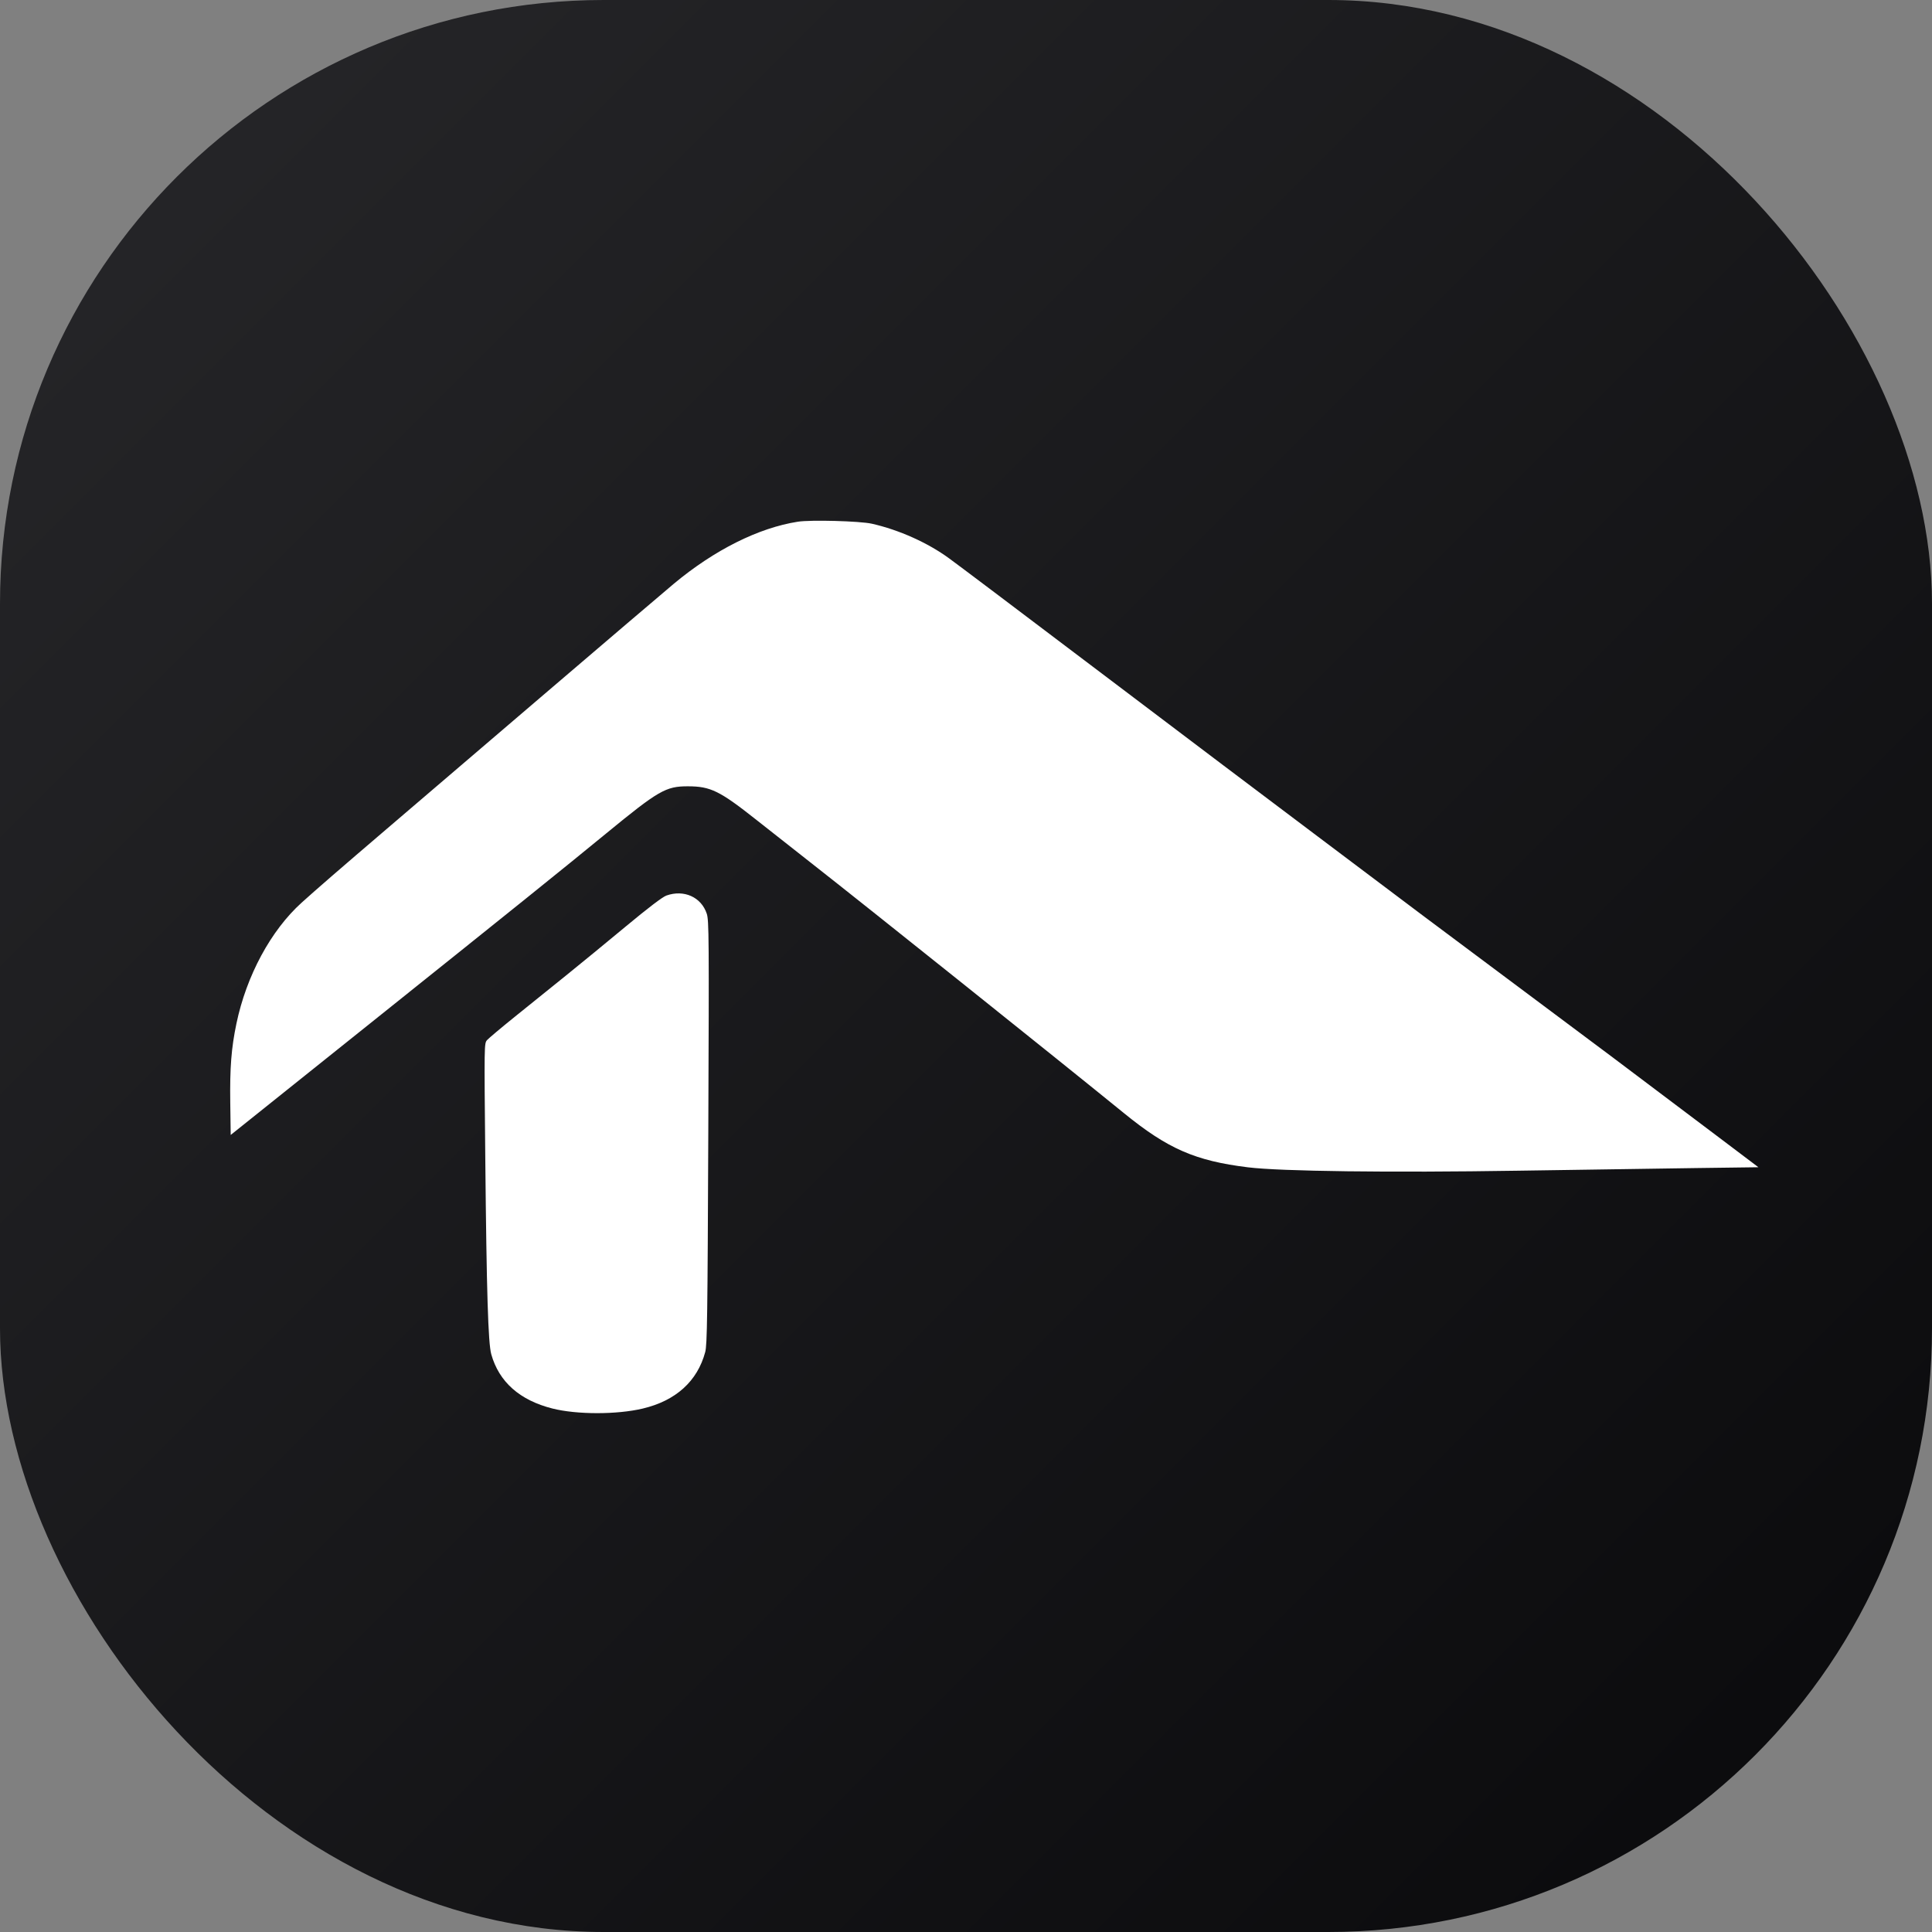 <svg width="1024" height="1024" viewBox="0 0 1024 1024" fill="none" xmlns="http://www.w3.org/2000/svg">
<rect x="0" y="0" width="1024" height="1024" fill="#808080" stroke="none"/>
<rect width="1024" height="1024" rx="320" fill="url(#paint0_linear_110_4)"/>
<path fill-rule="evenodd" clip-rule="evenodd" d="M422.893 276.514C402.052 279.767 378.656 291.47 357.131 309.405C352.147 313.558 320.374 340.646 286.524 369.599C252.675 398.553 215.979 429.937 204.978 439.34C180.083 460.62 167.854 471.218 159.863 478.436C143.539 493.184 130.618 517.146 125.316 542.51C122.593 555.536 121.79 565.842 122.045 584.449L122.279 601.545L190.333 547.099C274.152 480.044 297.587 461.188 321.261 441.764C349.055 418.958 352.9 416.739 364.582 416.759C376.638 416.78 381.401 419.118 401.059 434.672C409.294 441.188 422.135 451.297 429.594 457.137C458.403 479.693 561.914 562.475 595.758 590.023C618.946 608.898 633.548 615.272 661.457 618.706C678.811 620.841 736.833 621.568 804.558 620.498C838.407 619.964 880.929 619.332 899.051 619.094L932 618.663L909.017 601.308C864.329 567.564 841.522 550.451 804.941 523.214C784.598 508.066 761.641 490.919 753.928 485.109C746.214 479.3 721.063 460.373 698.037 443.05C660.495 414.808 641.136 400.195 583.922 356.91C533.403 318.691 509.231 300.469 503.019 295.921C491.753 287.674 476.495 280.834 462.097 277.578C455.814 276.156 429.719 275.448 422.893 276.514ZM353.209 474.655C351.163 475.378 343.542 481.178 331.687 491.031C321.592 499.422 307.215 511.217 299.739 517.242C292.263 523.268 280.2 532.99 272.931 538.847C265.663 544.704 259.019 550.289 258.168 551.258C256.624 553.013 256.622 553.174 257.214 614.136C257.902 684.932 258.726 711.881 260.38 717.786C264.485 732.44 275.472 742.178 292.836 746.552C305.781 749.812 326.954 749.817 340.679 746.562C358.205 742.407 369.635 732.068 373.78 716.624C374.815 712.766 375.016 698.436 375.412 600.155C375.831 496.571 375.769 487.798 374.599 484.277C371.673 475.474 362.523 471.357 353.209 474.655Z" fill="white"/>
<defs>
<linearGradient id="paint0_linear_110_4" x1="0" y1="0" x2="1024" y2="1024" gradientUnits="userSpaceOnUse">
<stop stop-color="#27272A"/>
<stop offset="1" stop-color="#09090B"/>
</linearGradient>
</defs>
</svg>
